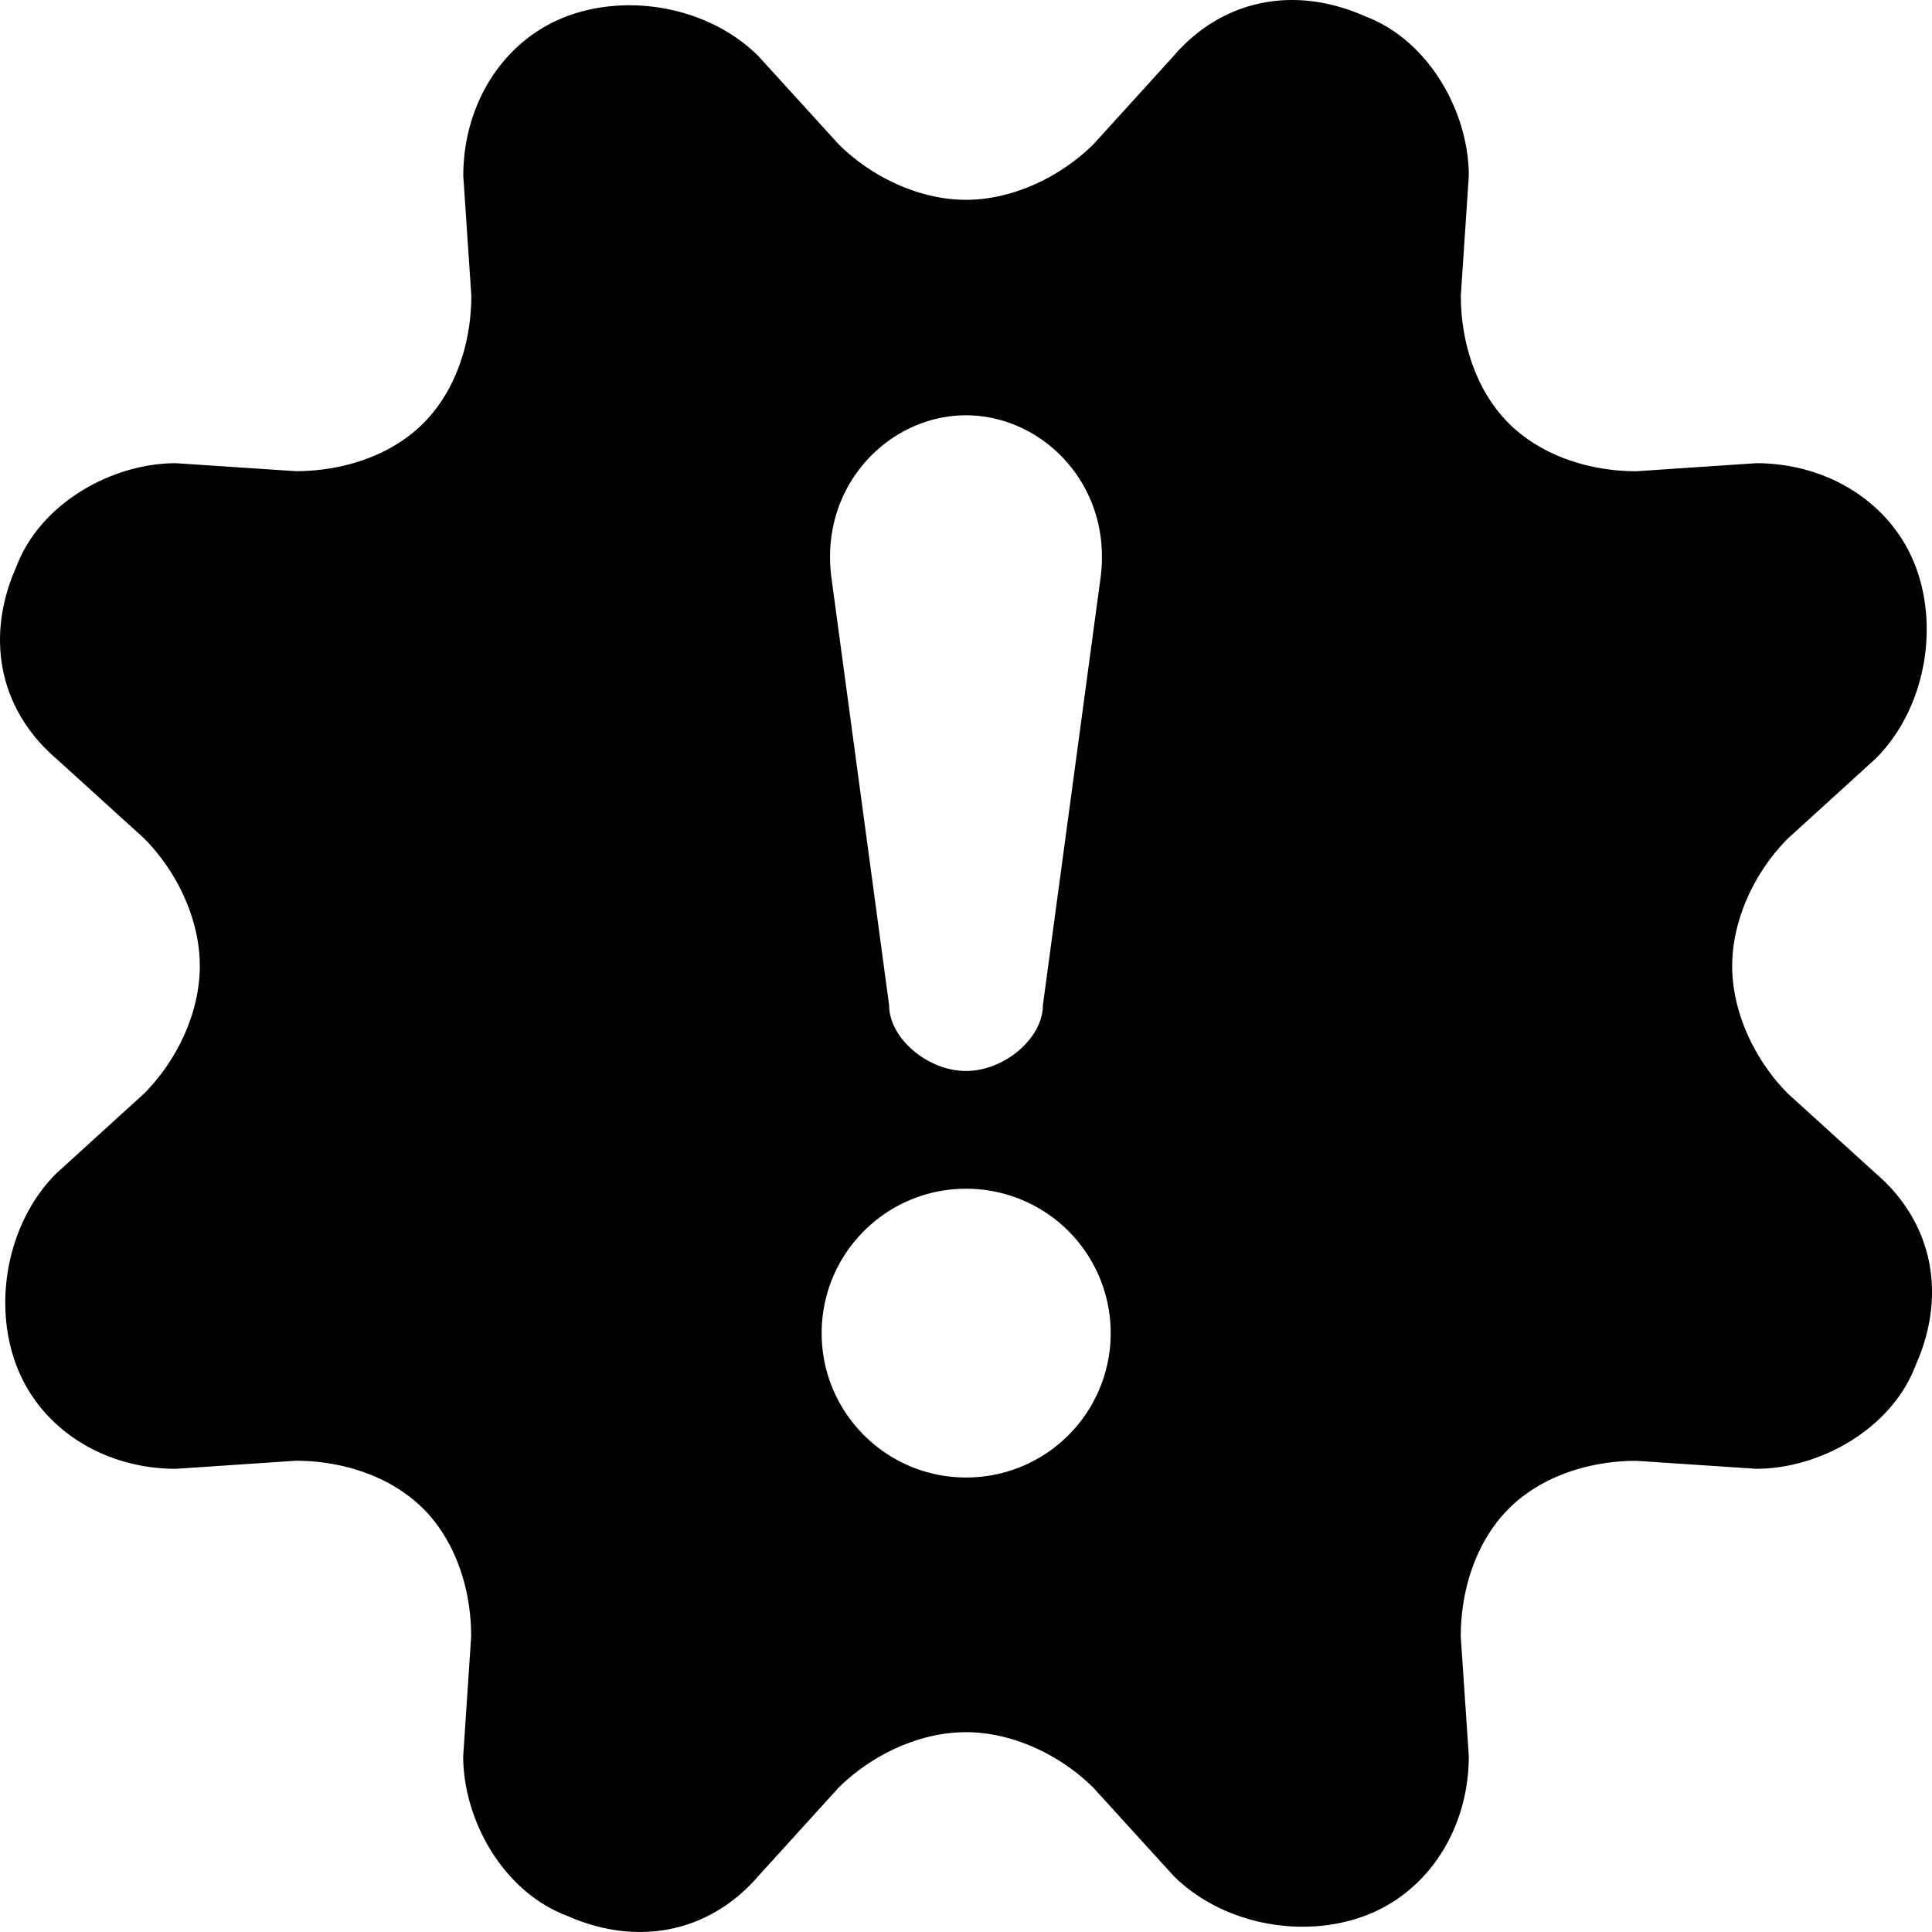 <svg xmlns="http://www.w3.org/2000/svg" fill="none" viewBox="0 0 24 24"><path fill="#000000" fill-rule="evenodd" d="M12 2.482c-0.595 0 -1.19 -0.297 -1.586 -0.694L9.422 0.698C8.827 0.103 7.836 -0.095 7.042 0.202 6.25 0.5 5.755 1.292 5.755 2.185l0.1 1.487c0 0.595 -0.2 1.19 -0.596 1.586 -0.396 0.397 -0.991 0.595 -1.586 0.595l-1.487 -0.099C1.392 5.754 0.5 6.25 0.202 7.043c-0.396 0.892 -0.198 1.784 0.496 2.38l1.09 0.99c0.397 0.397 0.694 0.992 0.694 1.587s-0.297 1.19 -0.694 1.586l-1.09 0.992c-0.595 0.595 -0.793 1.586 -0.496 2.38 0.298 0.792 1.09 1.288 1.983 1.288l1.487 -0.1c0.595 0 1.19 0.2 1.586 0.596 0.397 0.396 0.595 0.991 0.595 1.586l-0.099 1.487c0 0.793 0.496 1.685 1.289 1.983 0.892 0.396 1.784 0.198 2.38 -0.496l0.99 -1.09c0.397 -0.397 0.992 -0.694 1.587 -0.694s1.19 0.297 1.586 0.694l0.992 1.09c0.595 0.595 1.586 0.793 2.38 0.496 0.792 -0.298 1.288 -1.09 1.288 -1.983l-0.1 -1.487c0 -0.595 0.2 -1.19 0.596 -1.586 0.396 -0.397 0.991 -0.595 1.586 -0.595l1.487 0.099c0.793 0 1.685 -0.496 1.983 -1.289 0.397 -0.892 0.198 -1.785 -0.496 -2.38l-1.09 -0.99c-0.397 -0.397 -0.694 -0.992 -0.694 -1.587s0.297 -1.19 0.694 -1.586l1.09 -0.992c0.595 -0.595 0.793 -1.586 0.496 -2.38 -0.297 -0.792 -1.09 -1.288 -1.983 -1.288l-1.487 0.1c-0.595 0 -1.19 -0.2 -1.586 -0.596 -0.397 -0.396 -0.595 -0.991 -0.595 -1.586l0.099 -1.487c0 -0.793 -0.496 -1.685 -1.289 -1.983 -0.892 -0.396 -1.785 -0.198 -2.38 0.496l-0.99 1.09c-0.397 0.397 -0.992 0.694 -1.587 0.694Zm-1.793 14.079c0 0.987 0.799 1.788 1.785 1.793l0.008 0a1.793 1.793 0 0 0 0.008 -3.587l-0.008 0c-0.99 0 -1.793 0.803 -1.793 1.794Zm0.122 -9.38 0.716 5.307c0 0.408 0.478 0.816 0.955 0.816 0.478 0 0.955 -0.408 0.955 -0.816l0.716 -5.307c0.154 -1.15 -0.716 -2.022 -1.671 -2.022 -0.955 0 -1.825 0.873 -1.671 2.022Z" clip-rule="evenodd" stroke-width="1"></path></svg>